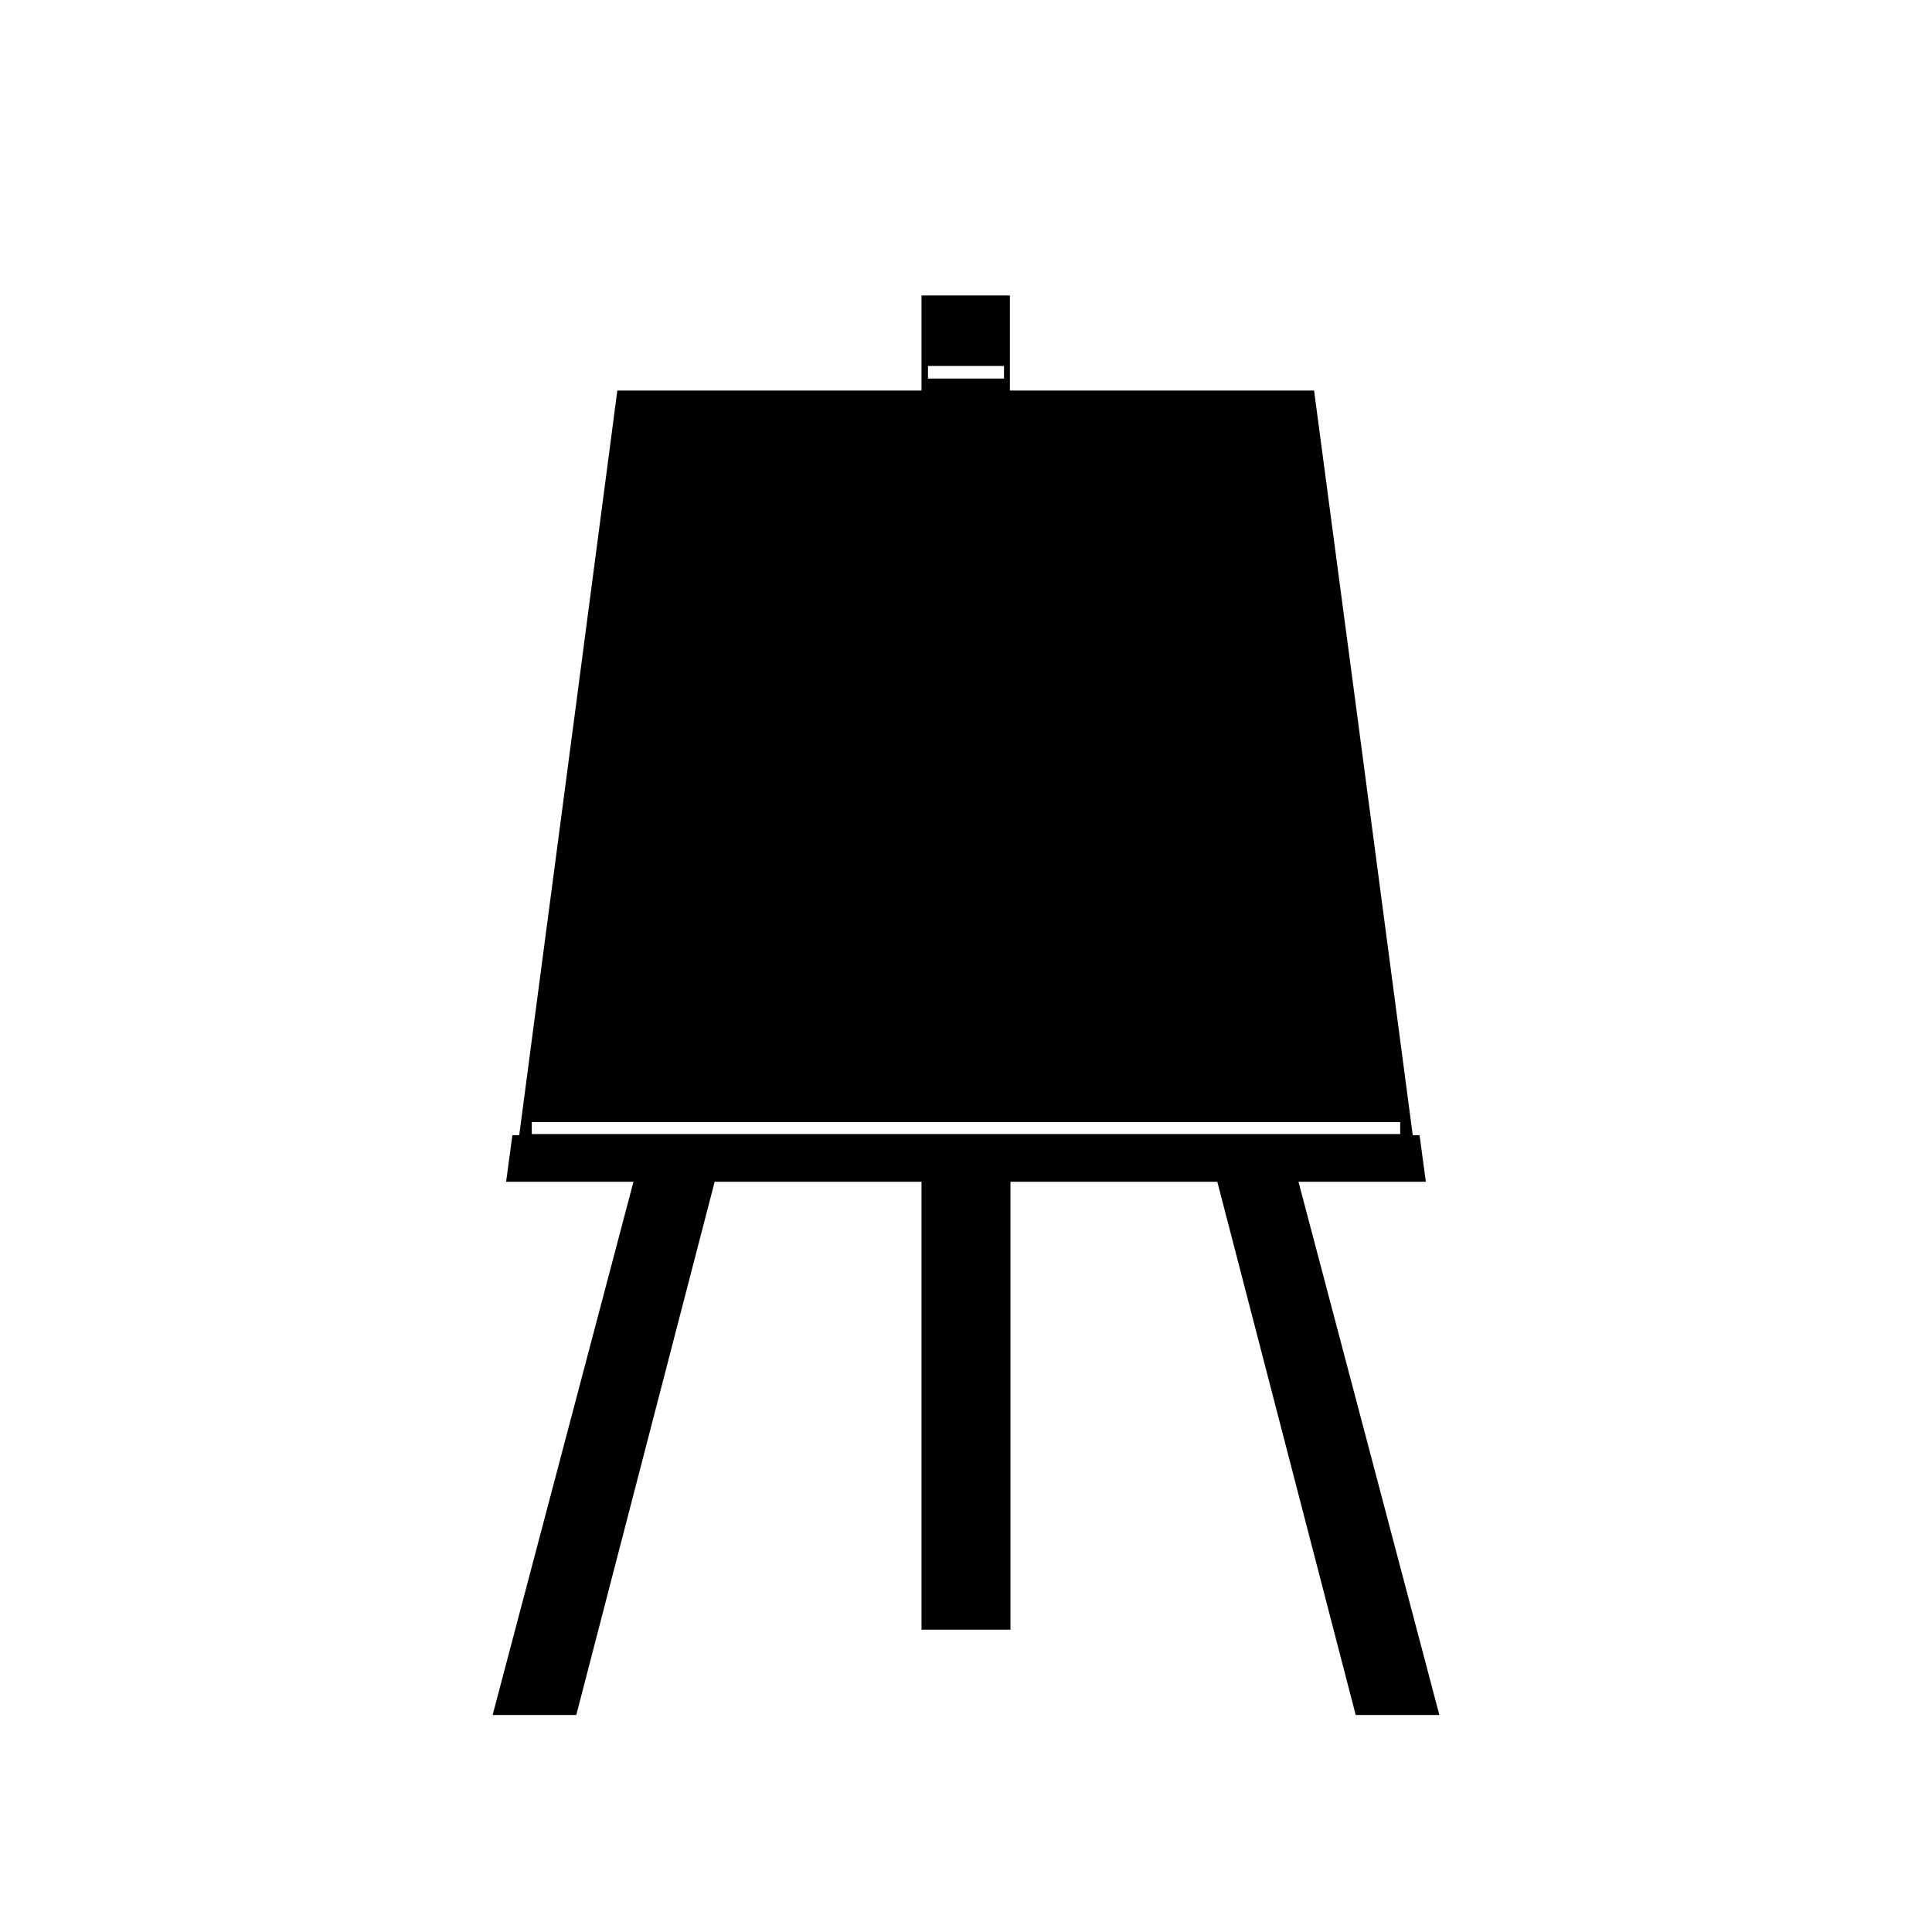 <?xml version="1.0" encoding="UTF-8"?>
<!-- Uploaded to: ICON Repo, www.iconrepo.com, Generator: ICON Repo Mixer Tools -->
<svg fill="#000000" width="800px" height="800px" version="1.1" viewBox="144 144 512 512" xmlns="http://www.w3.org/2000/svg">
 <path d="m488.11 457.18h33.754l-1.664-12.344h-1.809l-14.66-110.84-11.488-86.5h-80.609v-25.191h-23.426v25.191h-80.609l-11.438 87.008-14.562 110.33h-1.812l-1.664 12.344h33.754l-37.328 141.32h22.168l36.676-141.32h54.816v118.7h23.578v-118.7h54.812l36.68 141.32h22.168zm-98.191-216.18h20.152v3.324h-20.152zm-104.99 203.54v-3.176h230.14v3.176z"/>
</svg>